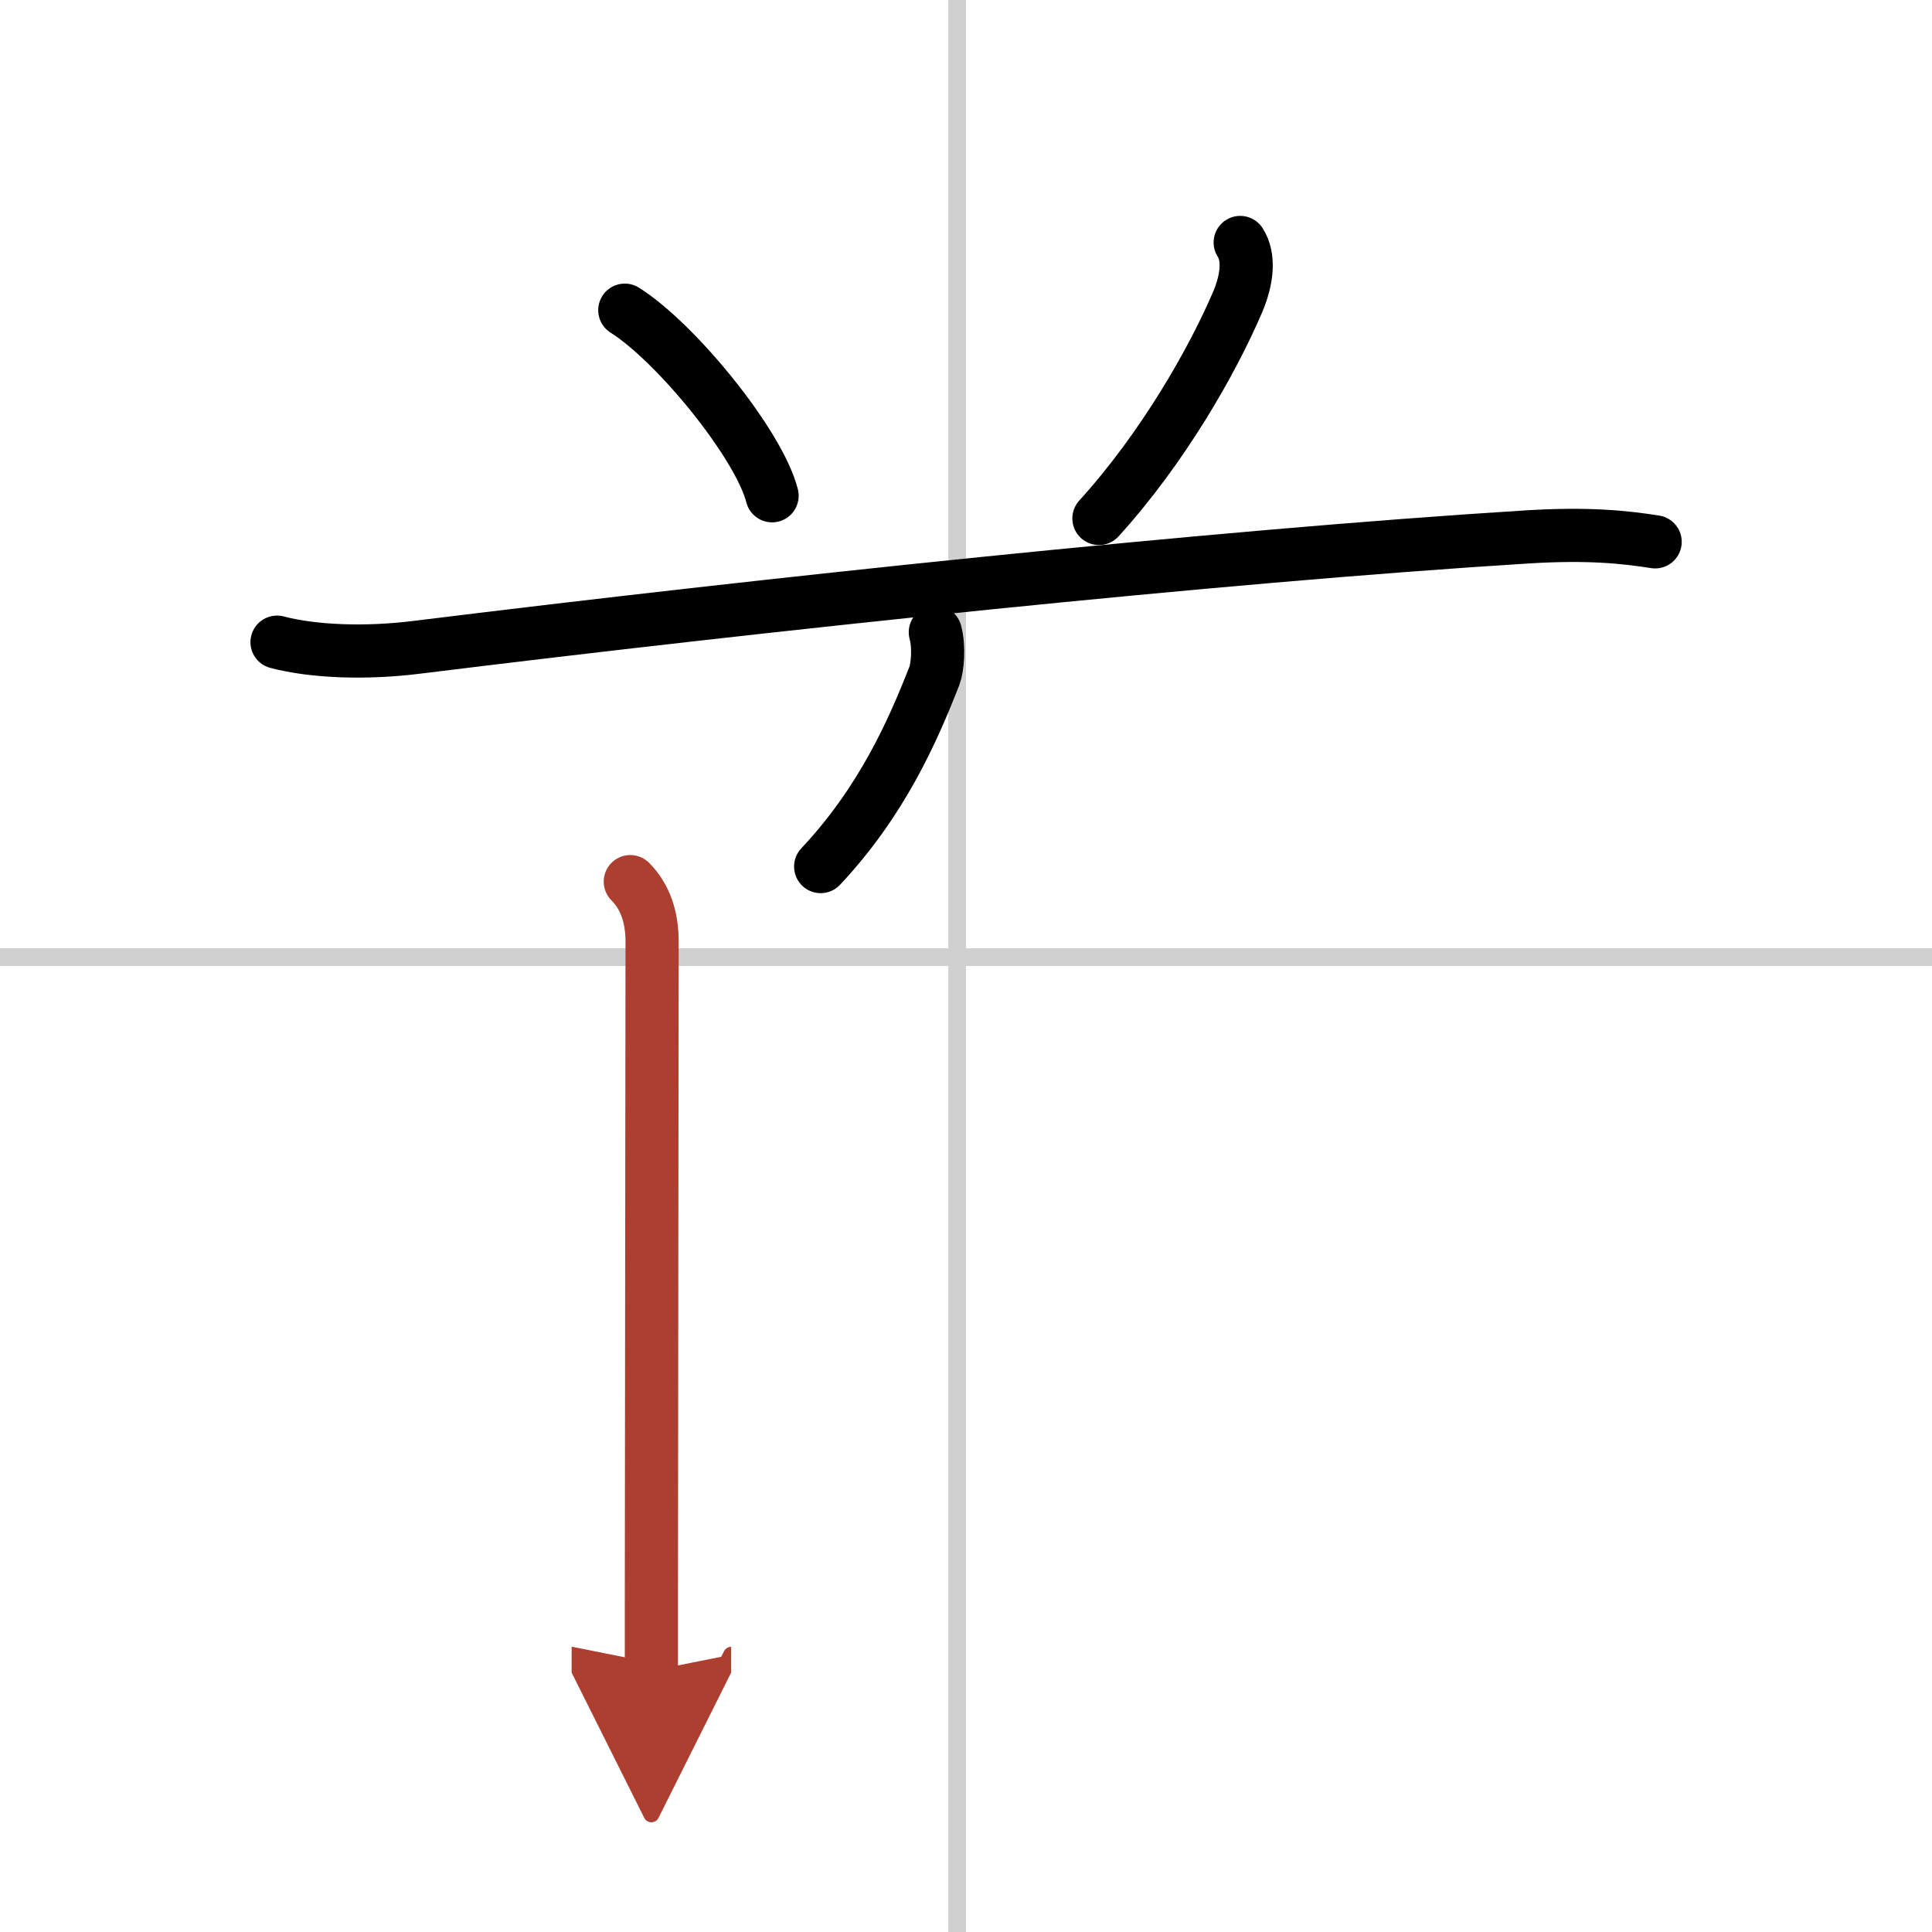 <svg width="400" height="400" viewBox="0 0 109 109" xmlns="http://www.w3.org/2000/svg"><defs><marker id="a" markerWidth="4" orient="auto" refX="1" refY="5" viewBox="0 0 10 10"><polyline points="0 0 10 5 0 10 1 5" fill="#ad3f31" stroke="#ad3f31"/></marker></defs><g fill="none" stroke="#000" stroke-linecap="round" stroke-linejoin="round" stroke-width="3"><rect width="100%" height="100%" fill="#fff" stroke="#fff"/><line x1="54" x2="54" y2="109" stroke="#d0d0d0" stroke-width="1"/><line x2="109" y1="54" y2="54" stroke="#d0d0d0" stroke-width="1"/><path d="m35.25 17.5c2.93 1.85 7.58 7.59 8.31 10.47"/><path d="m69.97 13.68c0.53 0.82 0.4 2.07-0.14 3.35-1.42 3.32-4.2 8.22-7.83 12.22"/><path d="m15.63 36.23c2.06 0.54 5 0.65 7.88 0.29 19.56-2.42 45.12-5.14 62.68-6.23 3.42-0.21 5.48 0.01 7.19 0.28"/><path d="m52.77 35.67c0.23 0.83 0.12 2.01-0.05 2.45-1.22 3.12-2.97 7.1-6.42 10.77"/><path d="m35.56 49.74c0.85 0.85 1.23 2.02 1.23 3.38 0 1.11-0.03 27.21-0.04 37.26v3.88" marker-end="url(#a)" stroke="#ad3f31"/></g></svg>
